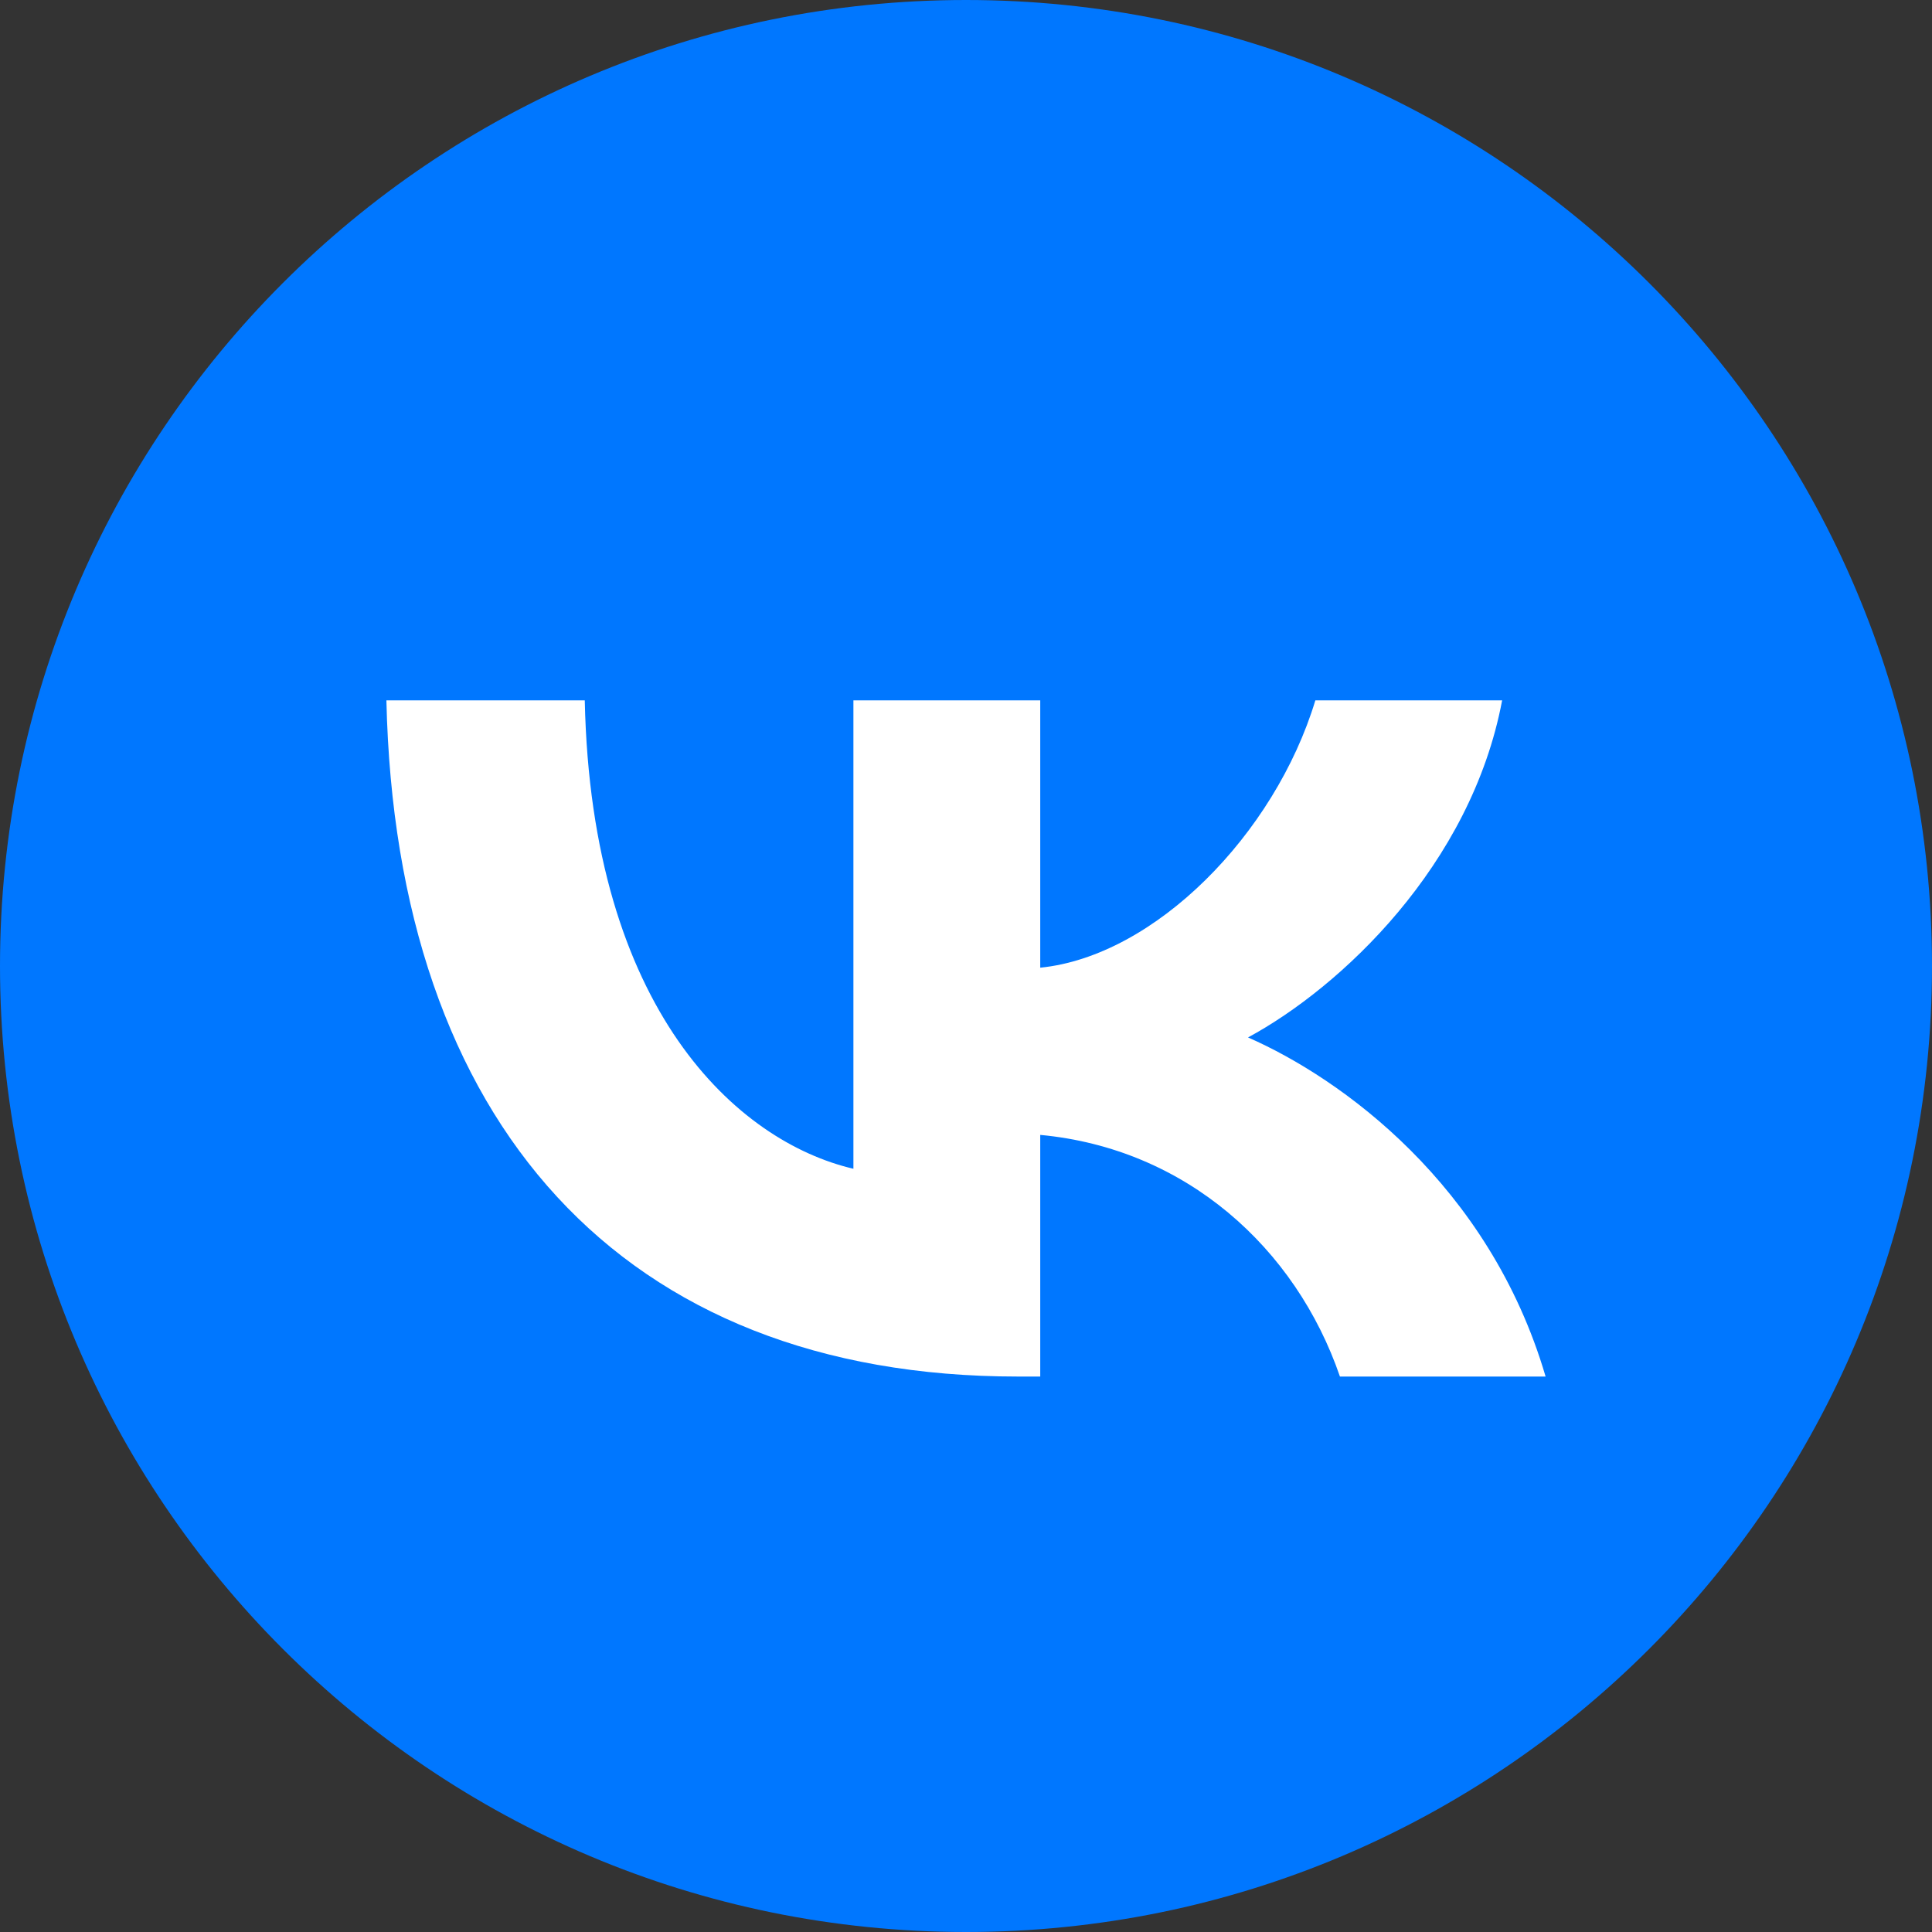 <svg width="40" height="40" viewBox="0 0 40 40" fill="none" xmlns="http://www.w3.org/2000/svg">
<rect x="0" y="0" width="40" height="40" fill="#333333" stroke="none"/>
<path d="M20 40C31.046 40 40 31.046 40 20C40 8.954 31.046 0 20 0C8.954 0 0 8.954 0 20C0 31.046 8.954 40 20 40Z" fill="#0077FF"/>
<path d="M21.072 28.5C12.872 28.5 8.195 23.245 8 14.5H12.107C12.242 20.918 15.27 23.637 17.669 24.198V14.5H21.537V20.035C23.905 19.797 26.393 17.275 27.233 14.5H31.1C30.456 17.919 27.758 20.442 25.839 21.479C27.758 22.32 30.831 24.52 32 28.5H27.742C26.828 25.837 24.55 23.777 21.537 23.497V28.5H21.072Z" fill="white"/>
</svg>
